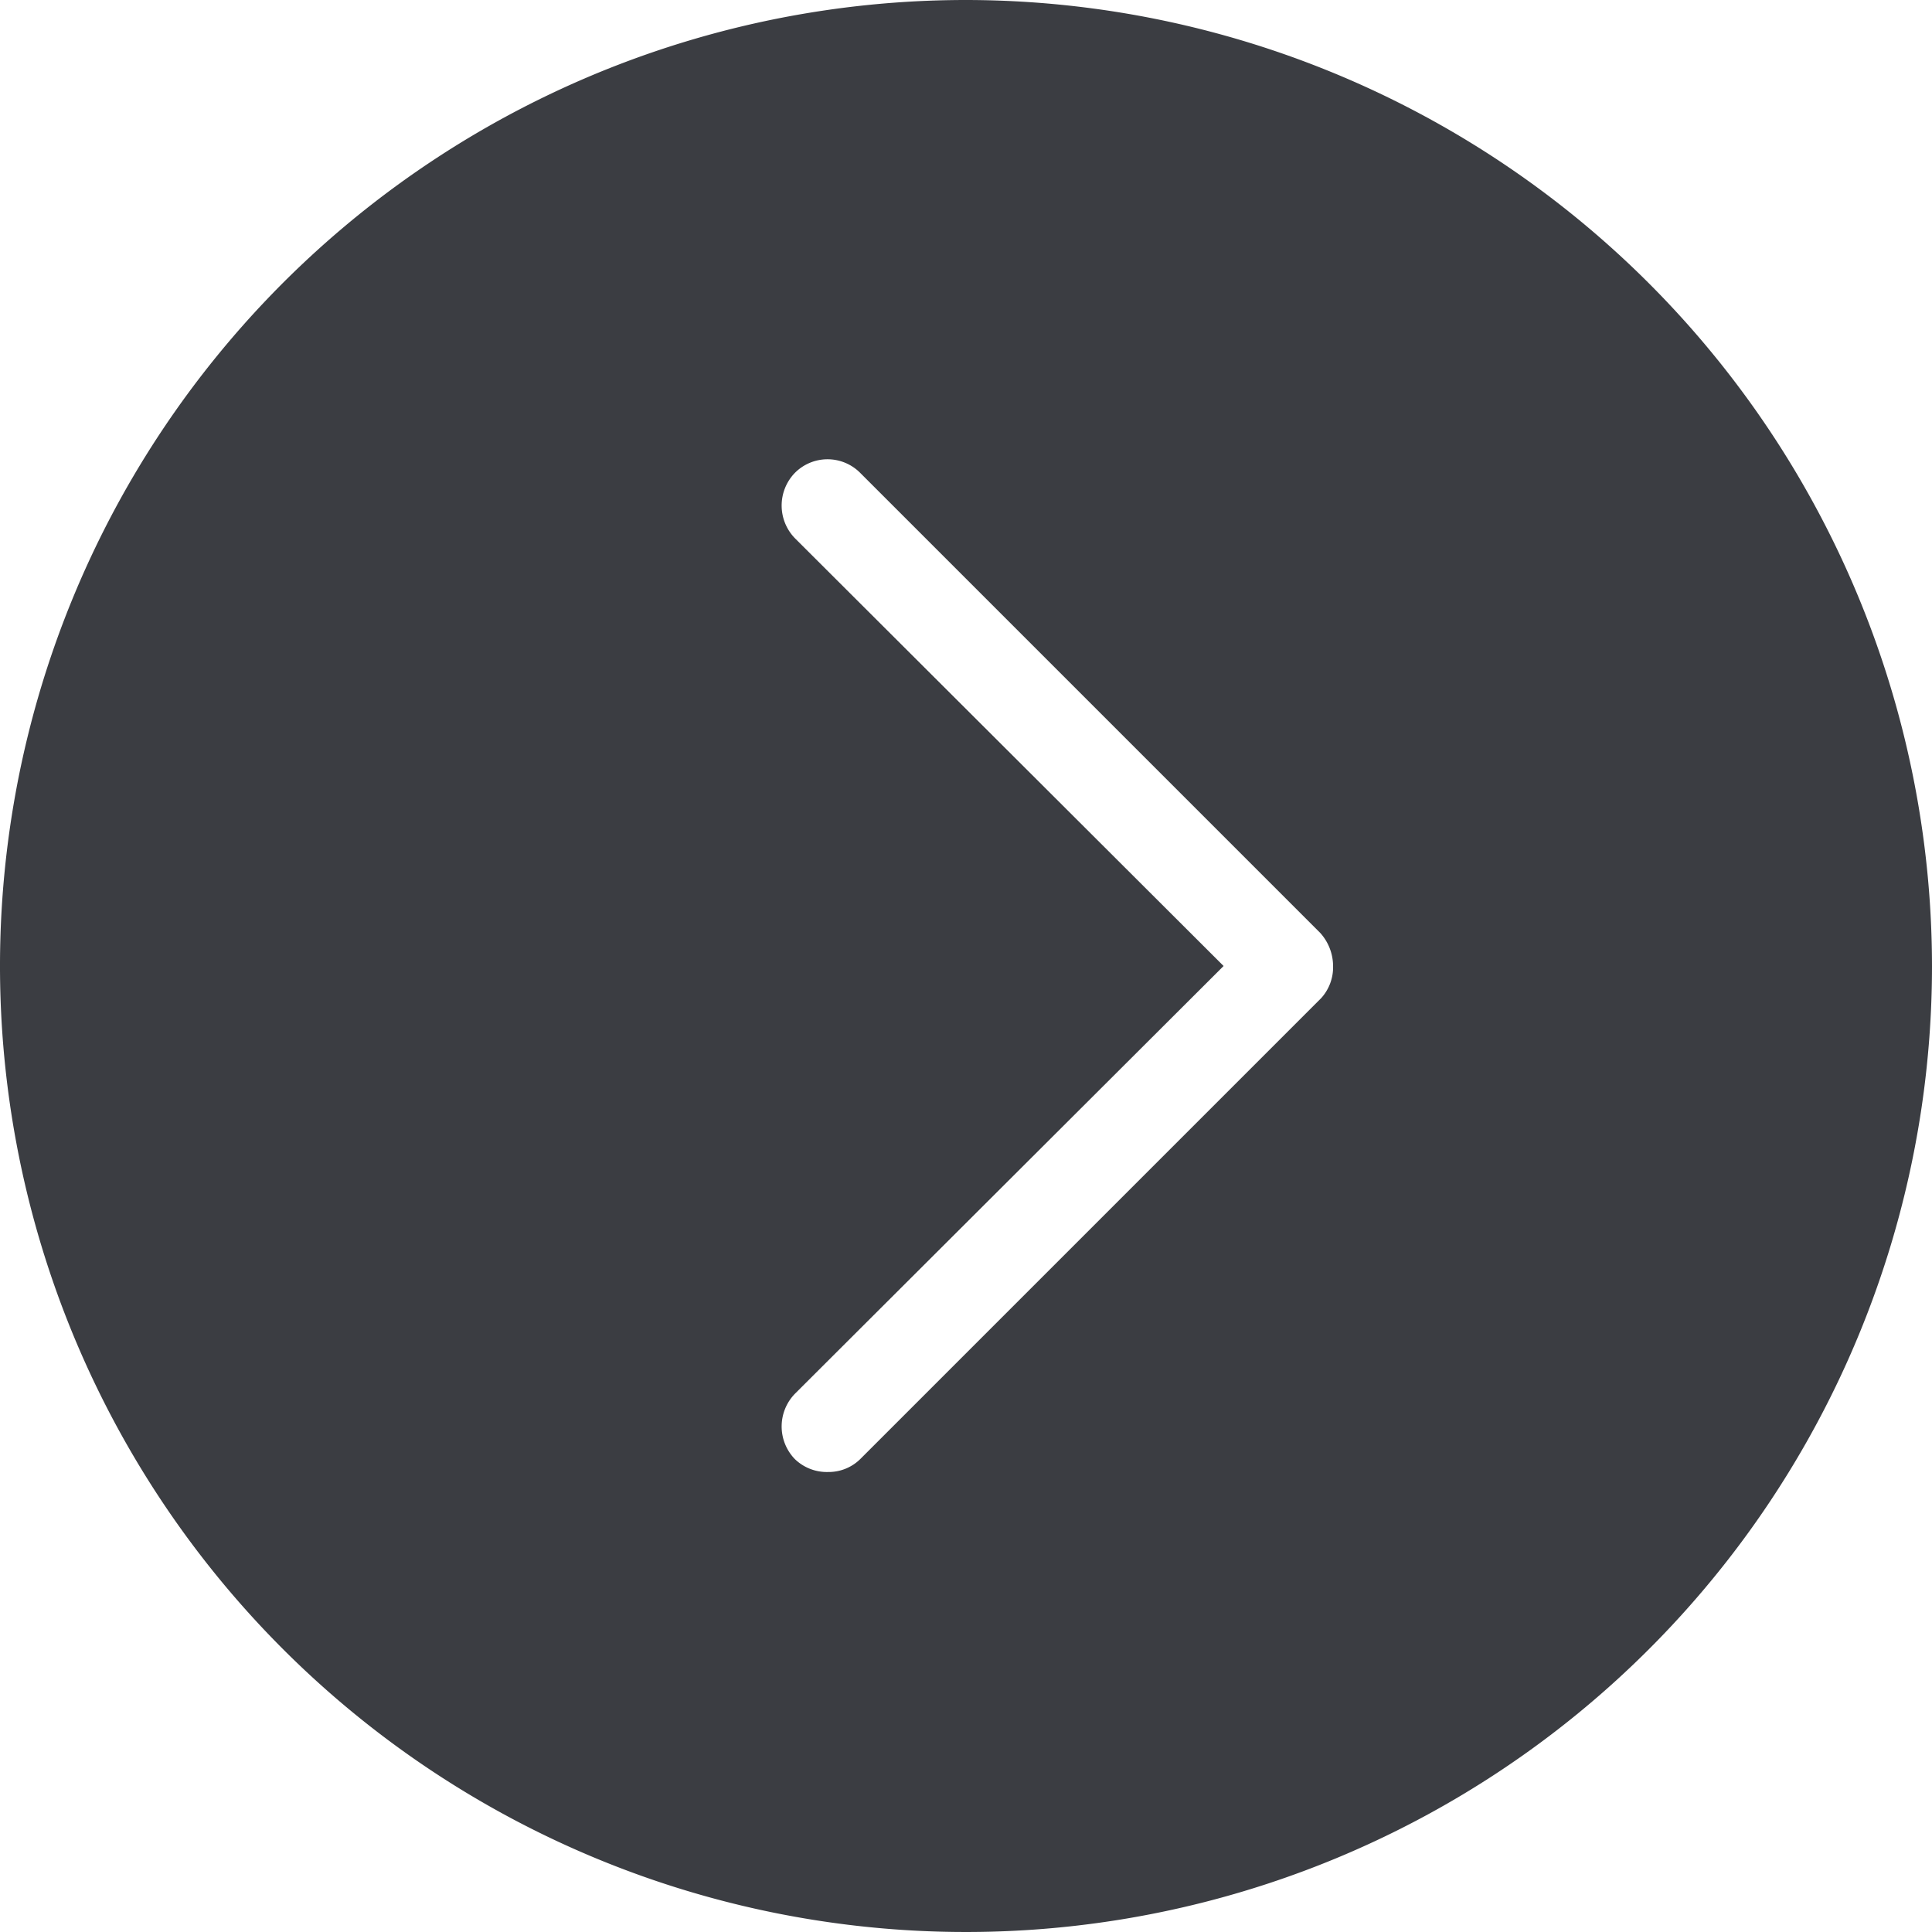 <?xml version="1.0" encoding="UTF-8" standalone="no"?><svg xmlns="http://www.w3.org/2000/svg" xmlns:xlink="http://www.w3.org/1999/xlink" fill="#3b3d42" height="21" preserveAspectRatio="xMidYMid meet" version="1" viewBox="2.0 2.0 21.0 21.0" width="21" zoomAndPan="magnify"><g data-name="Layer 32" id="change1_1"><path d="M12.5,2A10.5,10.5,0,1,0,23,12.5,10.51,10.51,0,0,0,12.5,2Zm3.86,10.85-5,5A.49.49,0,0,1,11,18a.5.5,0,0,1-.36-.14.51.51,0,0,1,0-.71L15.3,12.5,10.64,7.85a.51.51,0,0,1,0-.71.5.5,0,0,1,.71,0l5,5a.54.54,0,0,1,.14.36A.5.5,0,0,1,16.36,12.85Z" fill="inherit"/></g></svg>